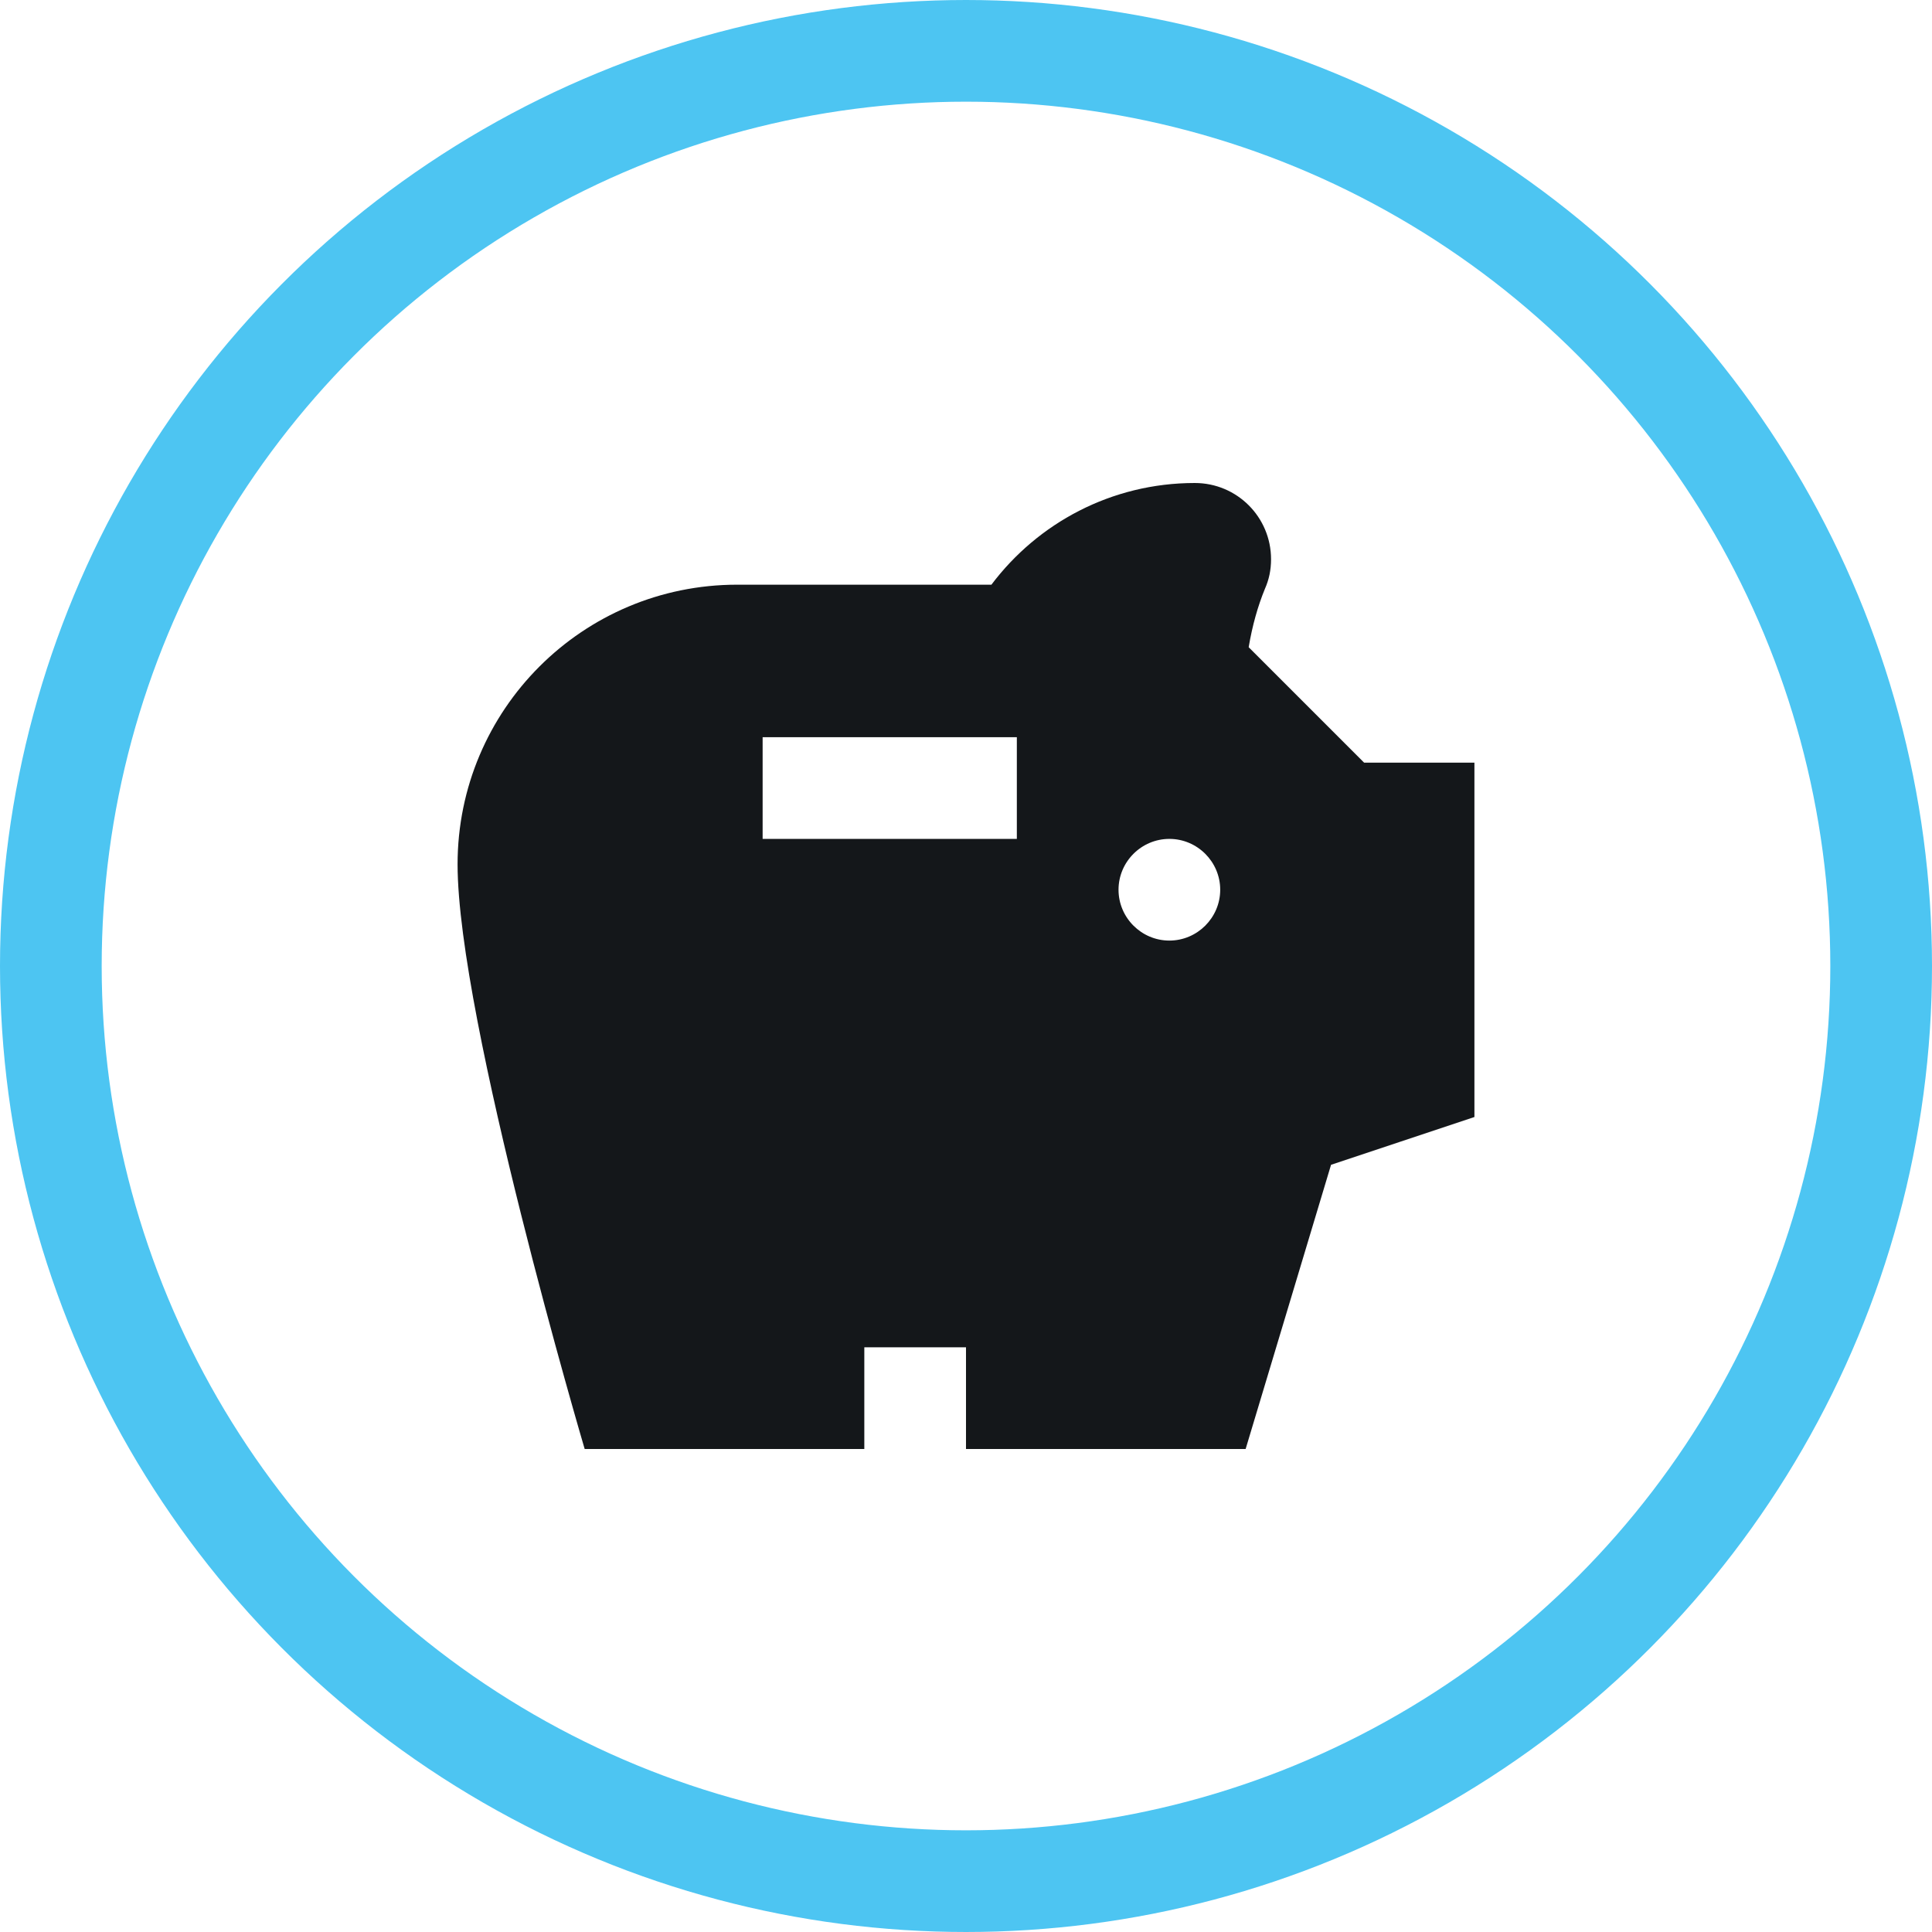 <?xml version="1.0" encoding="UTF-8"?><svg id="Layer_1" xmlns="http://www.w3.org/2000/svg" viewBox="0 0 38 38"><defs><style>.cls-1{fill:#14171a;}.cls-2{fill:none;stroke:#4dc5f2;stroke-miterlimit:10;stroke-width:2px;}</style></defs><circle class="cls-2" cx="19" cy="19" r="18"/><path class="cls-1" d="m26.83,15l-2.27-2.27c.07-.42.18-.81.32-1.15.08-.18.12-.37.12-.58,0-.83-.67-1.5-1.5-1.5-1.64,0-3.09.79-4,2h-5c-3.04,0-5.5,2.46-5.5,5.5s2.5,11.5,2.5,11.5h5.5v-2h2v2h5.5l1.68-5.59,2.82-.94v-6.97h-2.17Zm-6.83,1.5h-5v-2h5v2Zm3,2c-.55,0-1-.45-1-1s.45-1,1-1,1,.45,1,1-.45,1-1,1Z"/></svg>